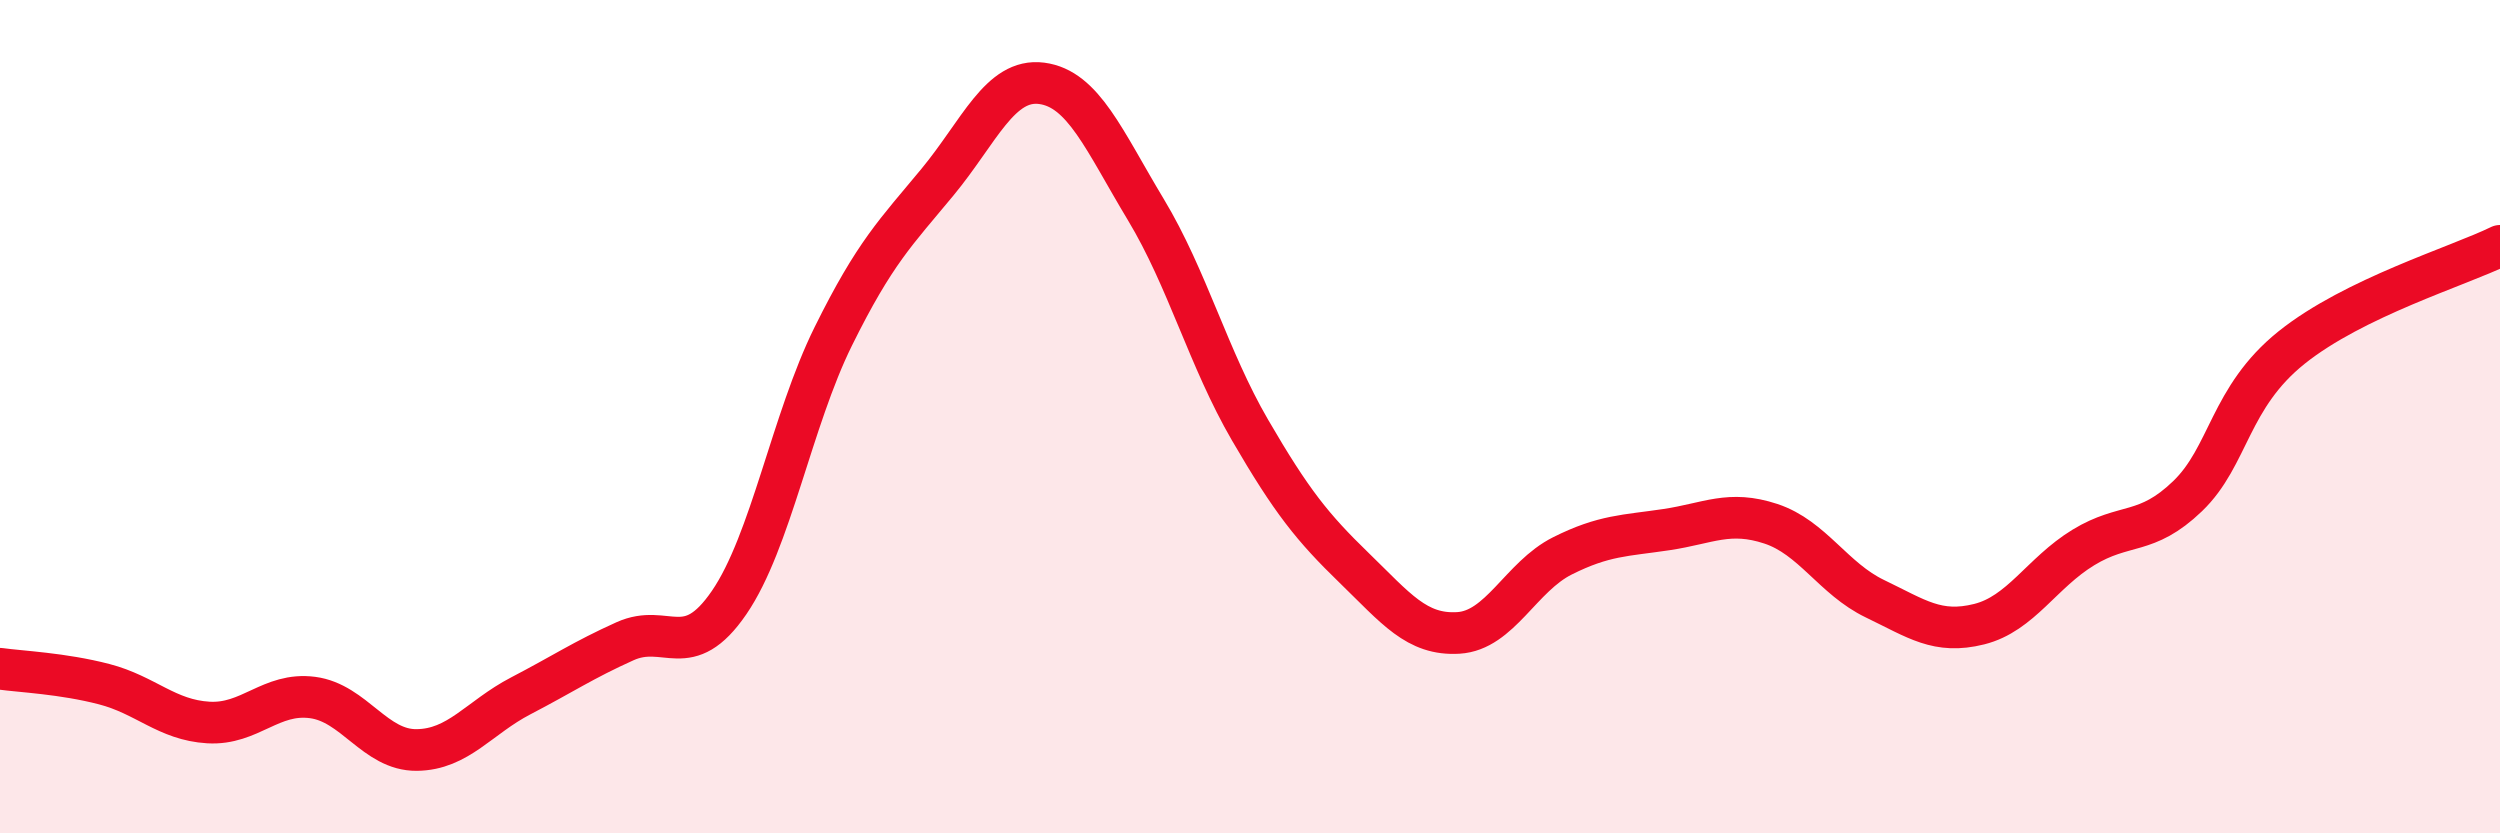 
    <svg width="60" height="20" viewBox="0 0 60 20" xmlns="http://www.w3.org/2000/svg">
      <path
        d="M 0,16.05 C 0.5,16.12 1.5,16.16 2.5,16.42 C 3.5,16.68 4,17.28 5,17.34 C 6,17.4 6.5,16.61 7.5,16.74 C 8.5,16.87 9,18.01 10,18 C 11,17.99 11.5,17.22 12.5,16.7 C 13.5,16.18 14,15.84 15,15.39 C 16,14.94 16.5,15.92 17.5,14.46 C 18.5,13 19,10.09 20,8.07 C 21,6.05 21.5,5.58 22.5,4.37 C 23.5,3.16 24,1.87 25,2 C 26,2.13 26.5,3.37 27.5,5.03 C 28.5,6.69 29,8.6 30,10.32 C 31,12.04 31.5,12.66 32.5,13.63 C 33.5,14.6 34,15.25 35,15.19 C 36,15.13 36.5,13.84 37.5,13.34 C 38.5,12.84 39,12.86 40,12.71 C 41,12.56 41.5,12.24 42.5,12.57 C 43.5,12.9 44,13.89 45,14.37 C 46,14.85 46.5,15.23 47.5,14.98 C 48.5,14.73 49,13.75 50,13.14 C 51,12.53 51.5,12.87 52.5,11.91 C 53.5,10.95 53.5,9.54 55,8.34 C 56.5,7.14 59,6.39 60,5.9L60 20L0 20Z"
        fill="#EB0A25"
        opacity="0.1"
        stroke-linecap="round"
        stroke-linejoin="round"
      />
      <path
        d="M 0,16.05 C 0.5,16.12 1.5,16.16 2.5,16.42 C 3.5,16.68 4,17.28 5,17.34 C 6,17.4 6.5,16.61 7.5,16.74 C 8.5,16.87 9,18.01 10,18 C 11,17.99 11.5,17.22 12.5,16.7 C 13.5,16.18 14,15.84 15,15.39 C 16,14.94 16.5,15.92 17.5,14.46 C 18.5,13 19,10.09 20,8.07 C 21,6.05 21.5,5.58 22.5,4.37 C 23.5,3.16 24,1.87 25,2 C 26,2.13 26.5,3.37 27.5,5.03 C 28.5,6.69 29,8.6 30,10.32 C 31,12.04 31.5,12.66 32.5,13.63 C 33.5,14.6 34,15.25 35,15.19 C 36,15.13 36.5,13.84 37.5,13.34 C 38.5,12.84 39,12.86 40,12.71 C 41,12.56 41.5,12.24 42.5,12.57 C 43.5,12.9 44,13.89 45,14.37 C 46,14.85 46.5,15.23 47.5,14.98 C 48.5,14.73 49,13.75 50,13.14 C 51,12.53 51.5,12.87 52.5,11.91 C 53.5,10.95 53.5,9.54 55,8.34 C 56.5,7.14 59,6.39 60,5.9"
        stroke="#EB0A25"
        stroke-width="1"
        fill="none"
        stroke-linecap="round"
        stroke-linejoin="round"
      />
    </svg>
  